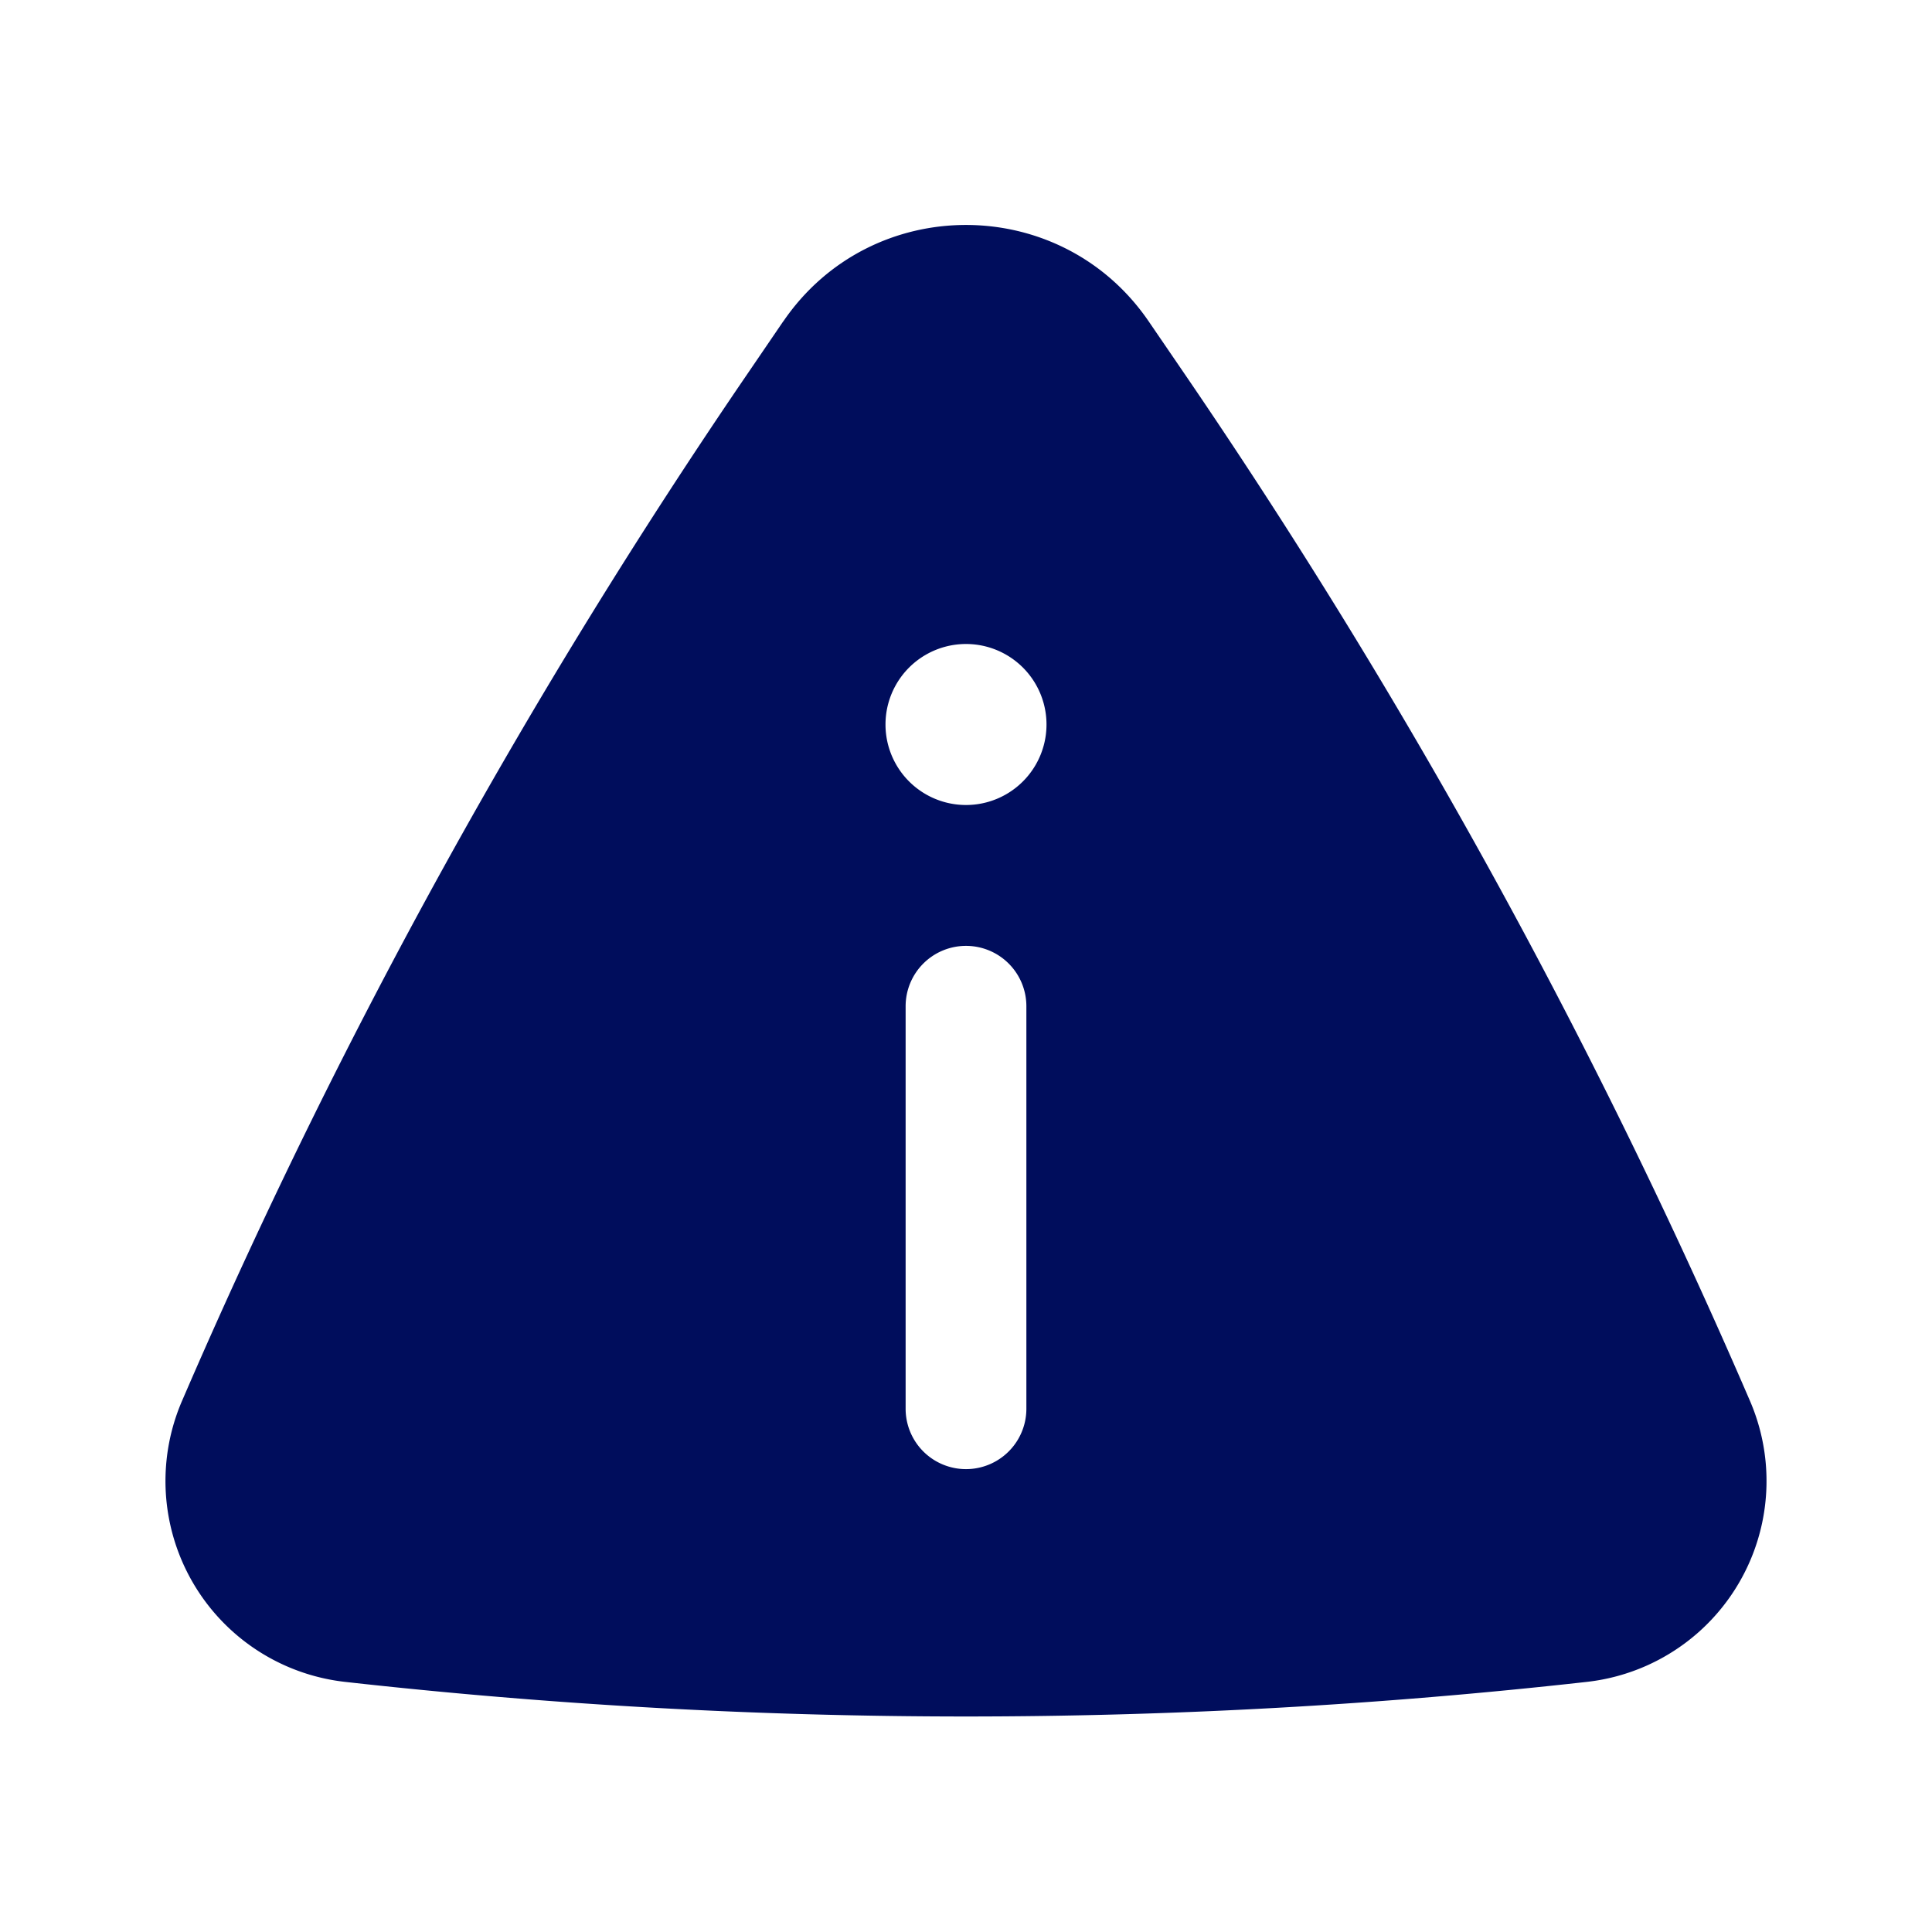 <svg width="24" height="24" fill="none" xmlns="http://www.w3.org/2000/svg"><path fill-rule="evenodd" clip-rule="evenodd" d="M9.73 3.993c1.091-1.598 3.448-1.598 4.54 0l.432.632a75.95 75.95 0 016.944 12.563l.09.208a2.511 2.511 0 01-2.024 3.497c-5.126.573-10.299.573-15.425 0a2.511 2.511 0 01-2.023-3.497l.09-.208A75.95 75.95 0 019.298 4.625l.431-.632zM13 9a1 1 0 11-2 0 1 1 0 012 0zm-1 2.75a.75.75 0 01.75.75v5a.75.75 0 11-1.5 0v-5a.75.75 0 01.75-.75z" fill="#000D5C"/></svg>